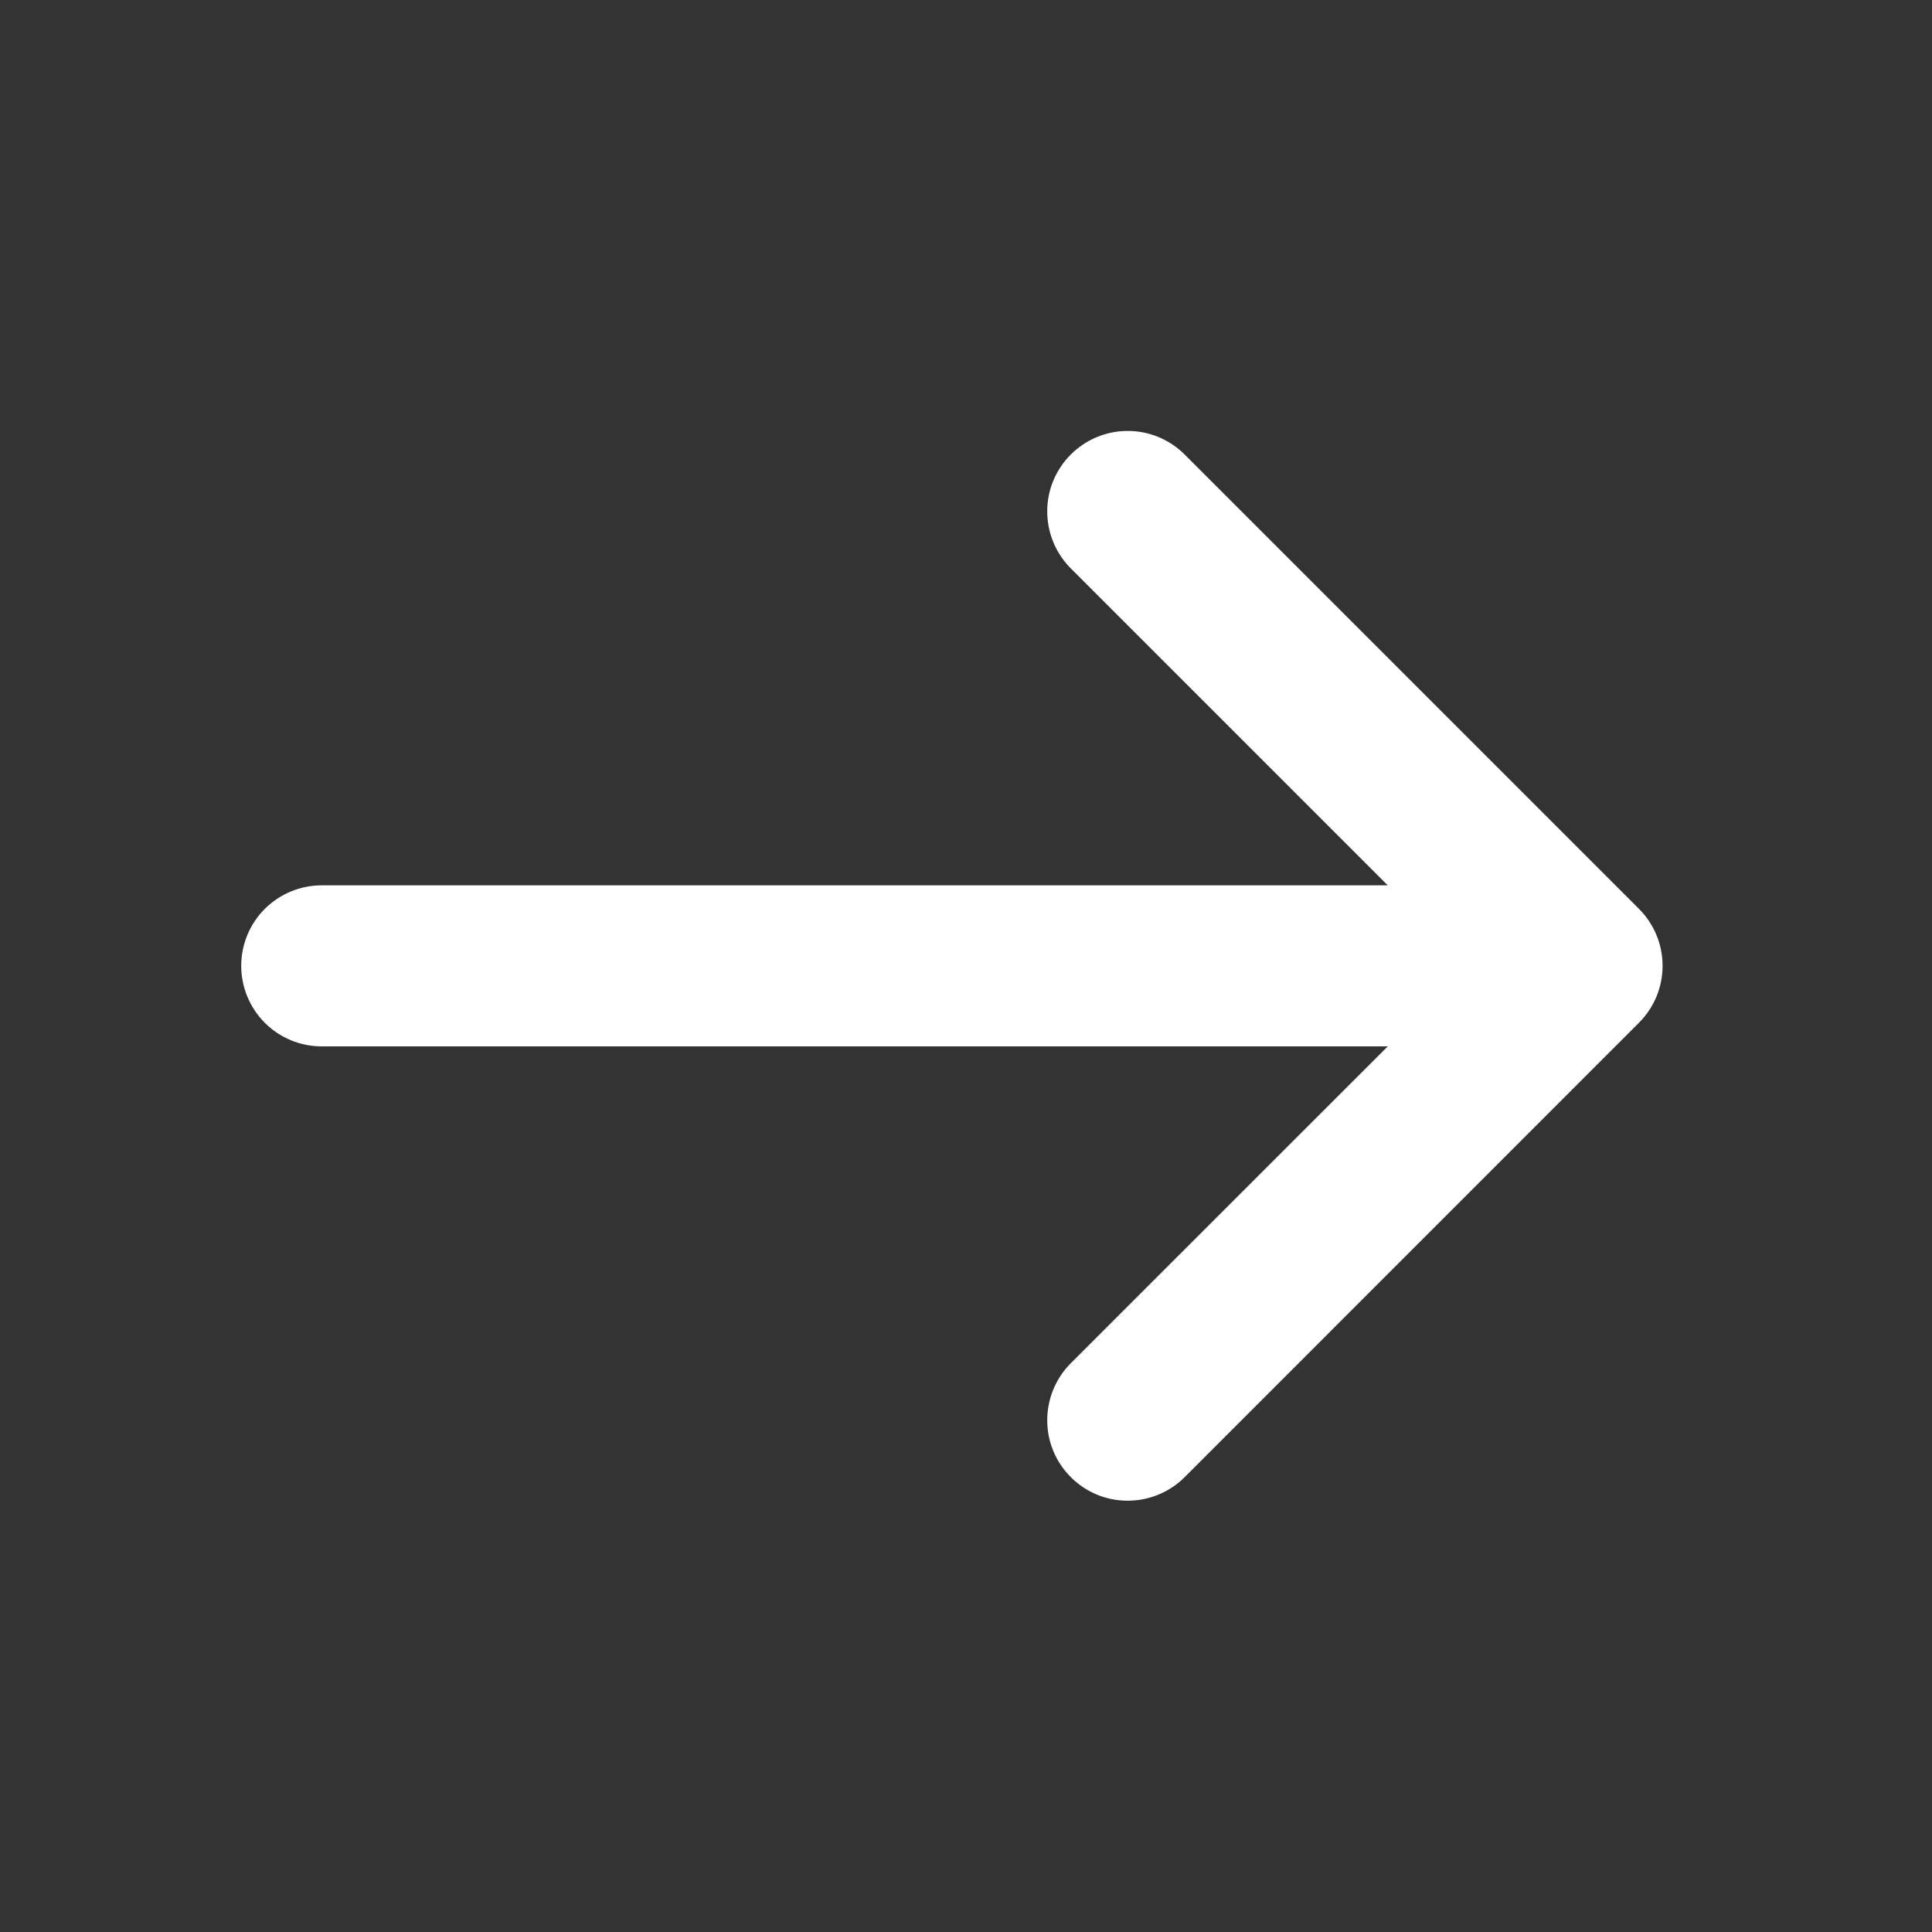 <svg width="20" height="20" viewBox="0 0 20 20" fill="none" xmlns="http://www.w3.org/2000/svg">
<rect x="0" y="0" width="20" height="20" fill="#333333" stroke="none"/>
<g clip-path="url(#clip0_13956_48927)">
<path d="M16.967 9.409C17.123 9.565 17.211 9.777 17.211 9.998C17.211 10.219 17.123 10.431 16.967 10.587L12.253 15.302C12.096 15.453 11.885 15.537 11.667 15.535C11.448 15.534 11.239 15.446 11.085 15.291C10.93 15.137 10.842 14.928 10.841 14.709C10.839 14.491 10.923 14.28 11.074 14.123L14.366 10.832H3.33C3.109 10.832 2.897 10.744 2.741 10.588C2.585 10.431 2.497 10.219 2.497 9.998C2.497 9.777 2.585 9.565 2.741 9.409C2.897 9.253 3.109 9.165 3.33 9.165H14.366L11.074 5.873C10.923 5.716 10.839 5.506 10.841 5.287C10.842 5.069 10.93 4.86 11.085 4.705C11.239 4.551 11.448 4.463 11.667 4.461C11.885 4.459 12.096 4.543 12.253 4.695L16.967 9.409Z" fill="white"/>
</g>
<defs>
<clipPath id="clip0_13956_48927">
<rect width="20" height="20" fill="white" transform="matrix(-1 0 0 1 20 0)"/>
</clipPath>
</defs>
</svg>
